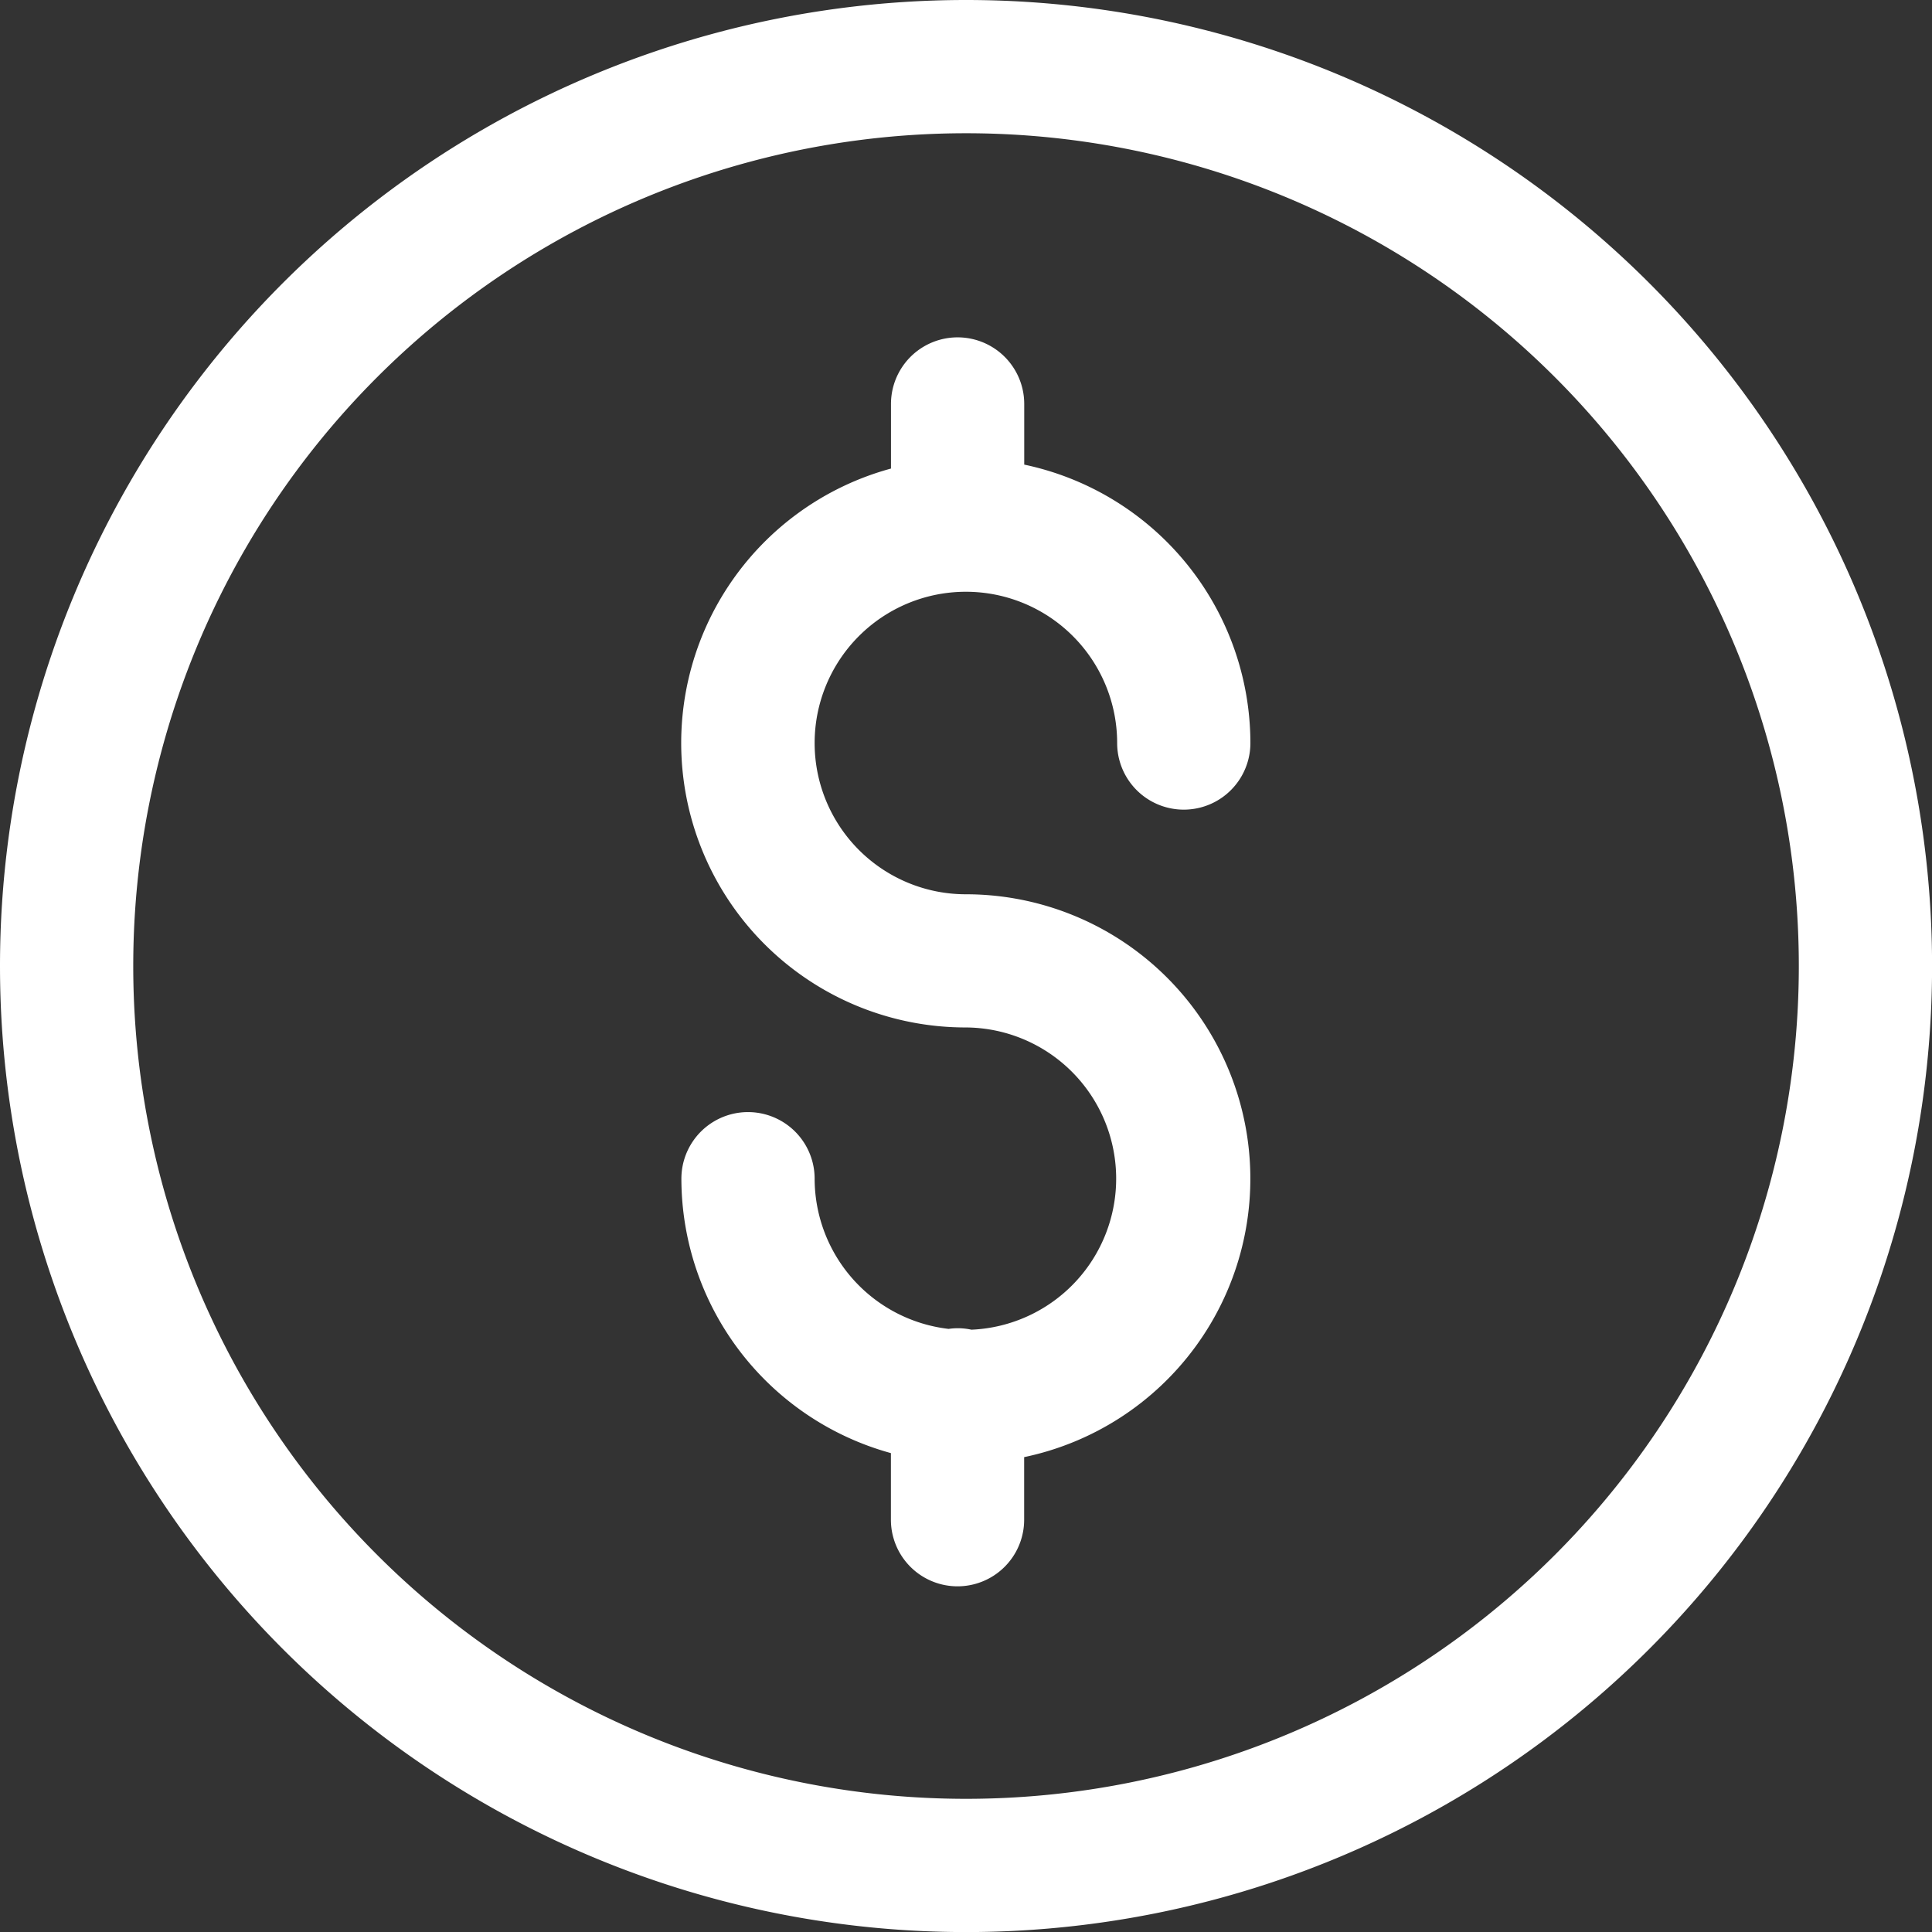 <svg xmlns="http://www.w3.org/2000/svg" width="26.925" height="26.926" viewBox="0 0 26.925 26.926">
<rect x="0" y="0" width="26.925" height="26.926" fill="#333333" stroke="none"/>
<defs><style>.a{fill:#FFF;}</style></defs>
<g transform="translate(0)"><path class="a" d="M423.7,379.56a.889.889,0,0,0-.318-.011,2.111,2.111,0,0,1-1.867-2.093.928.928,0,0,0-1.857,0,3.972,3.972,0,0,0,2.92,3.824v.928a.928.928,0,0,0,1.857,0v-.872a3.964,3.964,0,0,0-.812-7.844,2.108,2.108,0,1,1,2.108-2.108.928.928,0,1,0,1.857,0,3.971,3.971,0,0,0-3.152-3.88v-.845a.928.928,0,1,0-1.857,0v.9a3.964,3.964,0,0,0,1.045,7.789,2.107,2.107,0,0,1,.077,4.212Z" transform="translate(-410.162 -361.029)"/><path class="a" d="M402.023,370.463A13.463,13.463,0,1,0,415.486,357,13.463,13.463,0,0,0,402.023,370.463Zm13.463-11.606a11.606,11.606,0,1,1-11.606,11.606A11.606,11.606,0,0,1,415.486,358.857Z" transform="translate(-402.023 -357)"/></g></svg>